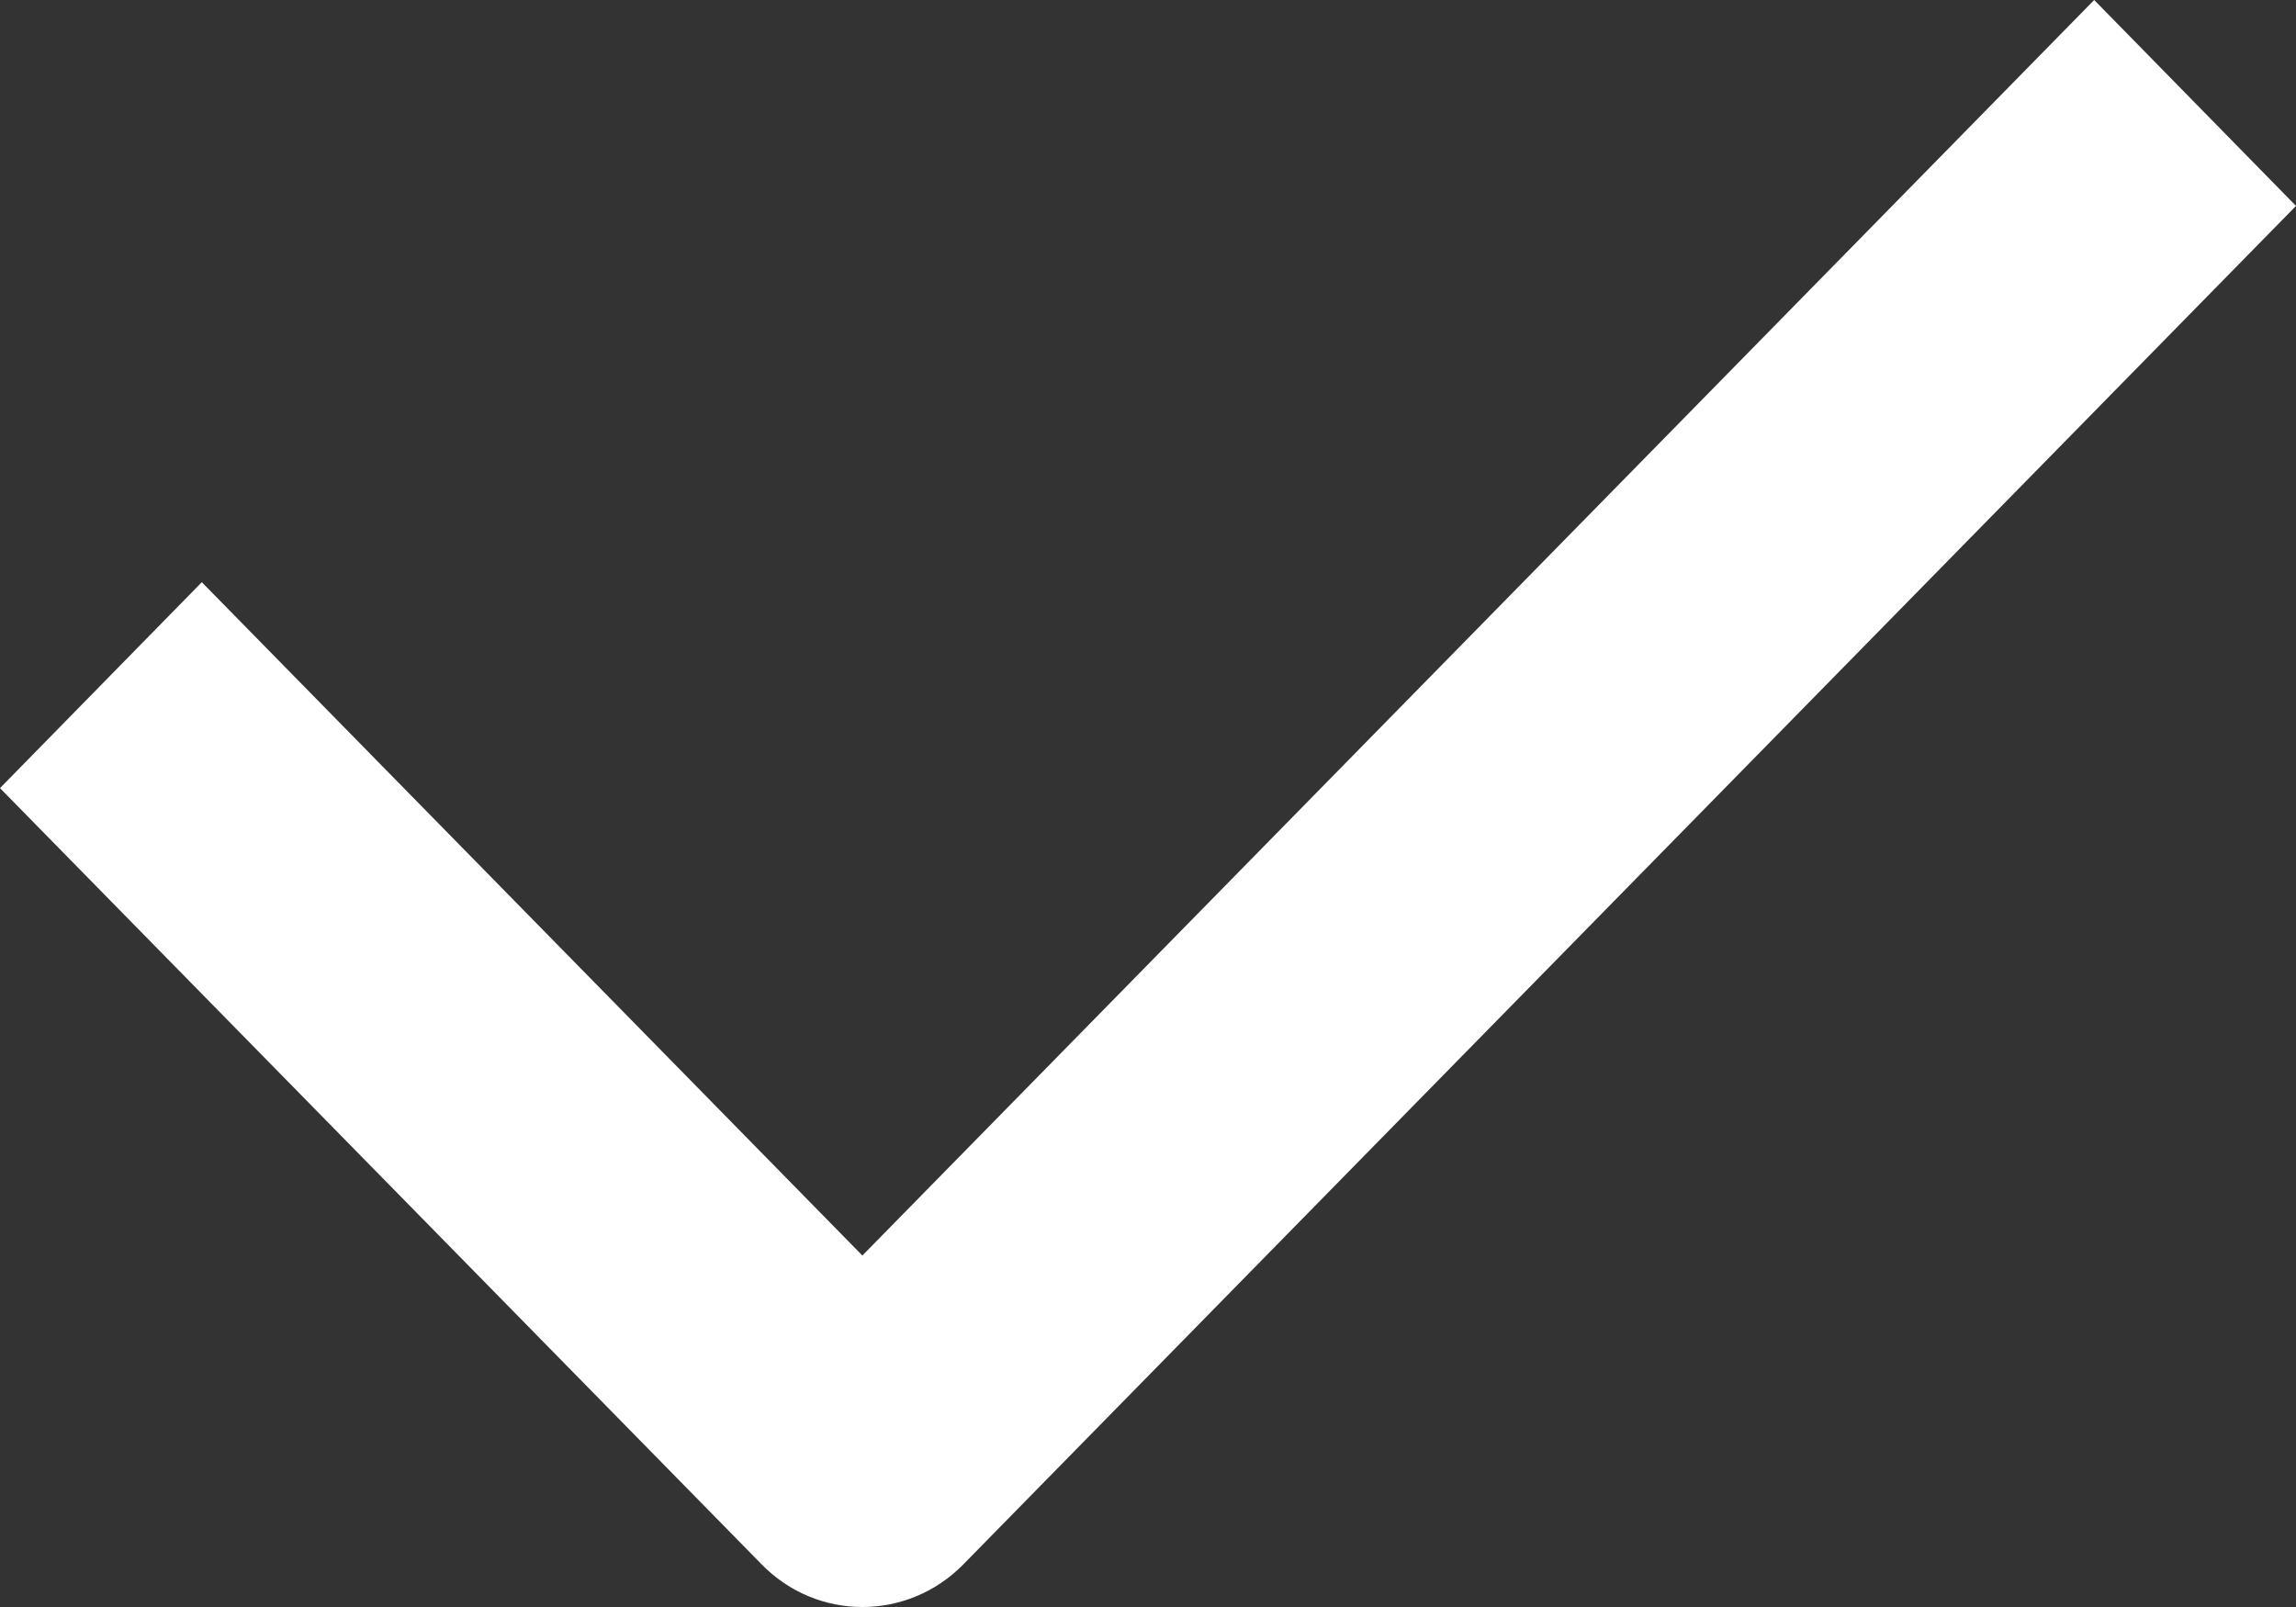 <svg width="10" height="7" viewBox="0 0 10 7" fill="none" xmlns="http://www.w3.org/2000/svg">
<rect x="0" y="0" width="10" height="7" fill="#333333" stroke="none"/>
<path fill-rule="evenodd" clip-rule="evenodd" d="M10 0.897L4.196 6.814C3.953 7.062 3.559 7.062 3.317 6.814L0 3.433L0.879 2.536L3.756 5.469L9.121 0L10 0.897Z" fill="white"/>
</svg>
